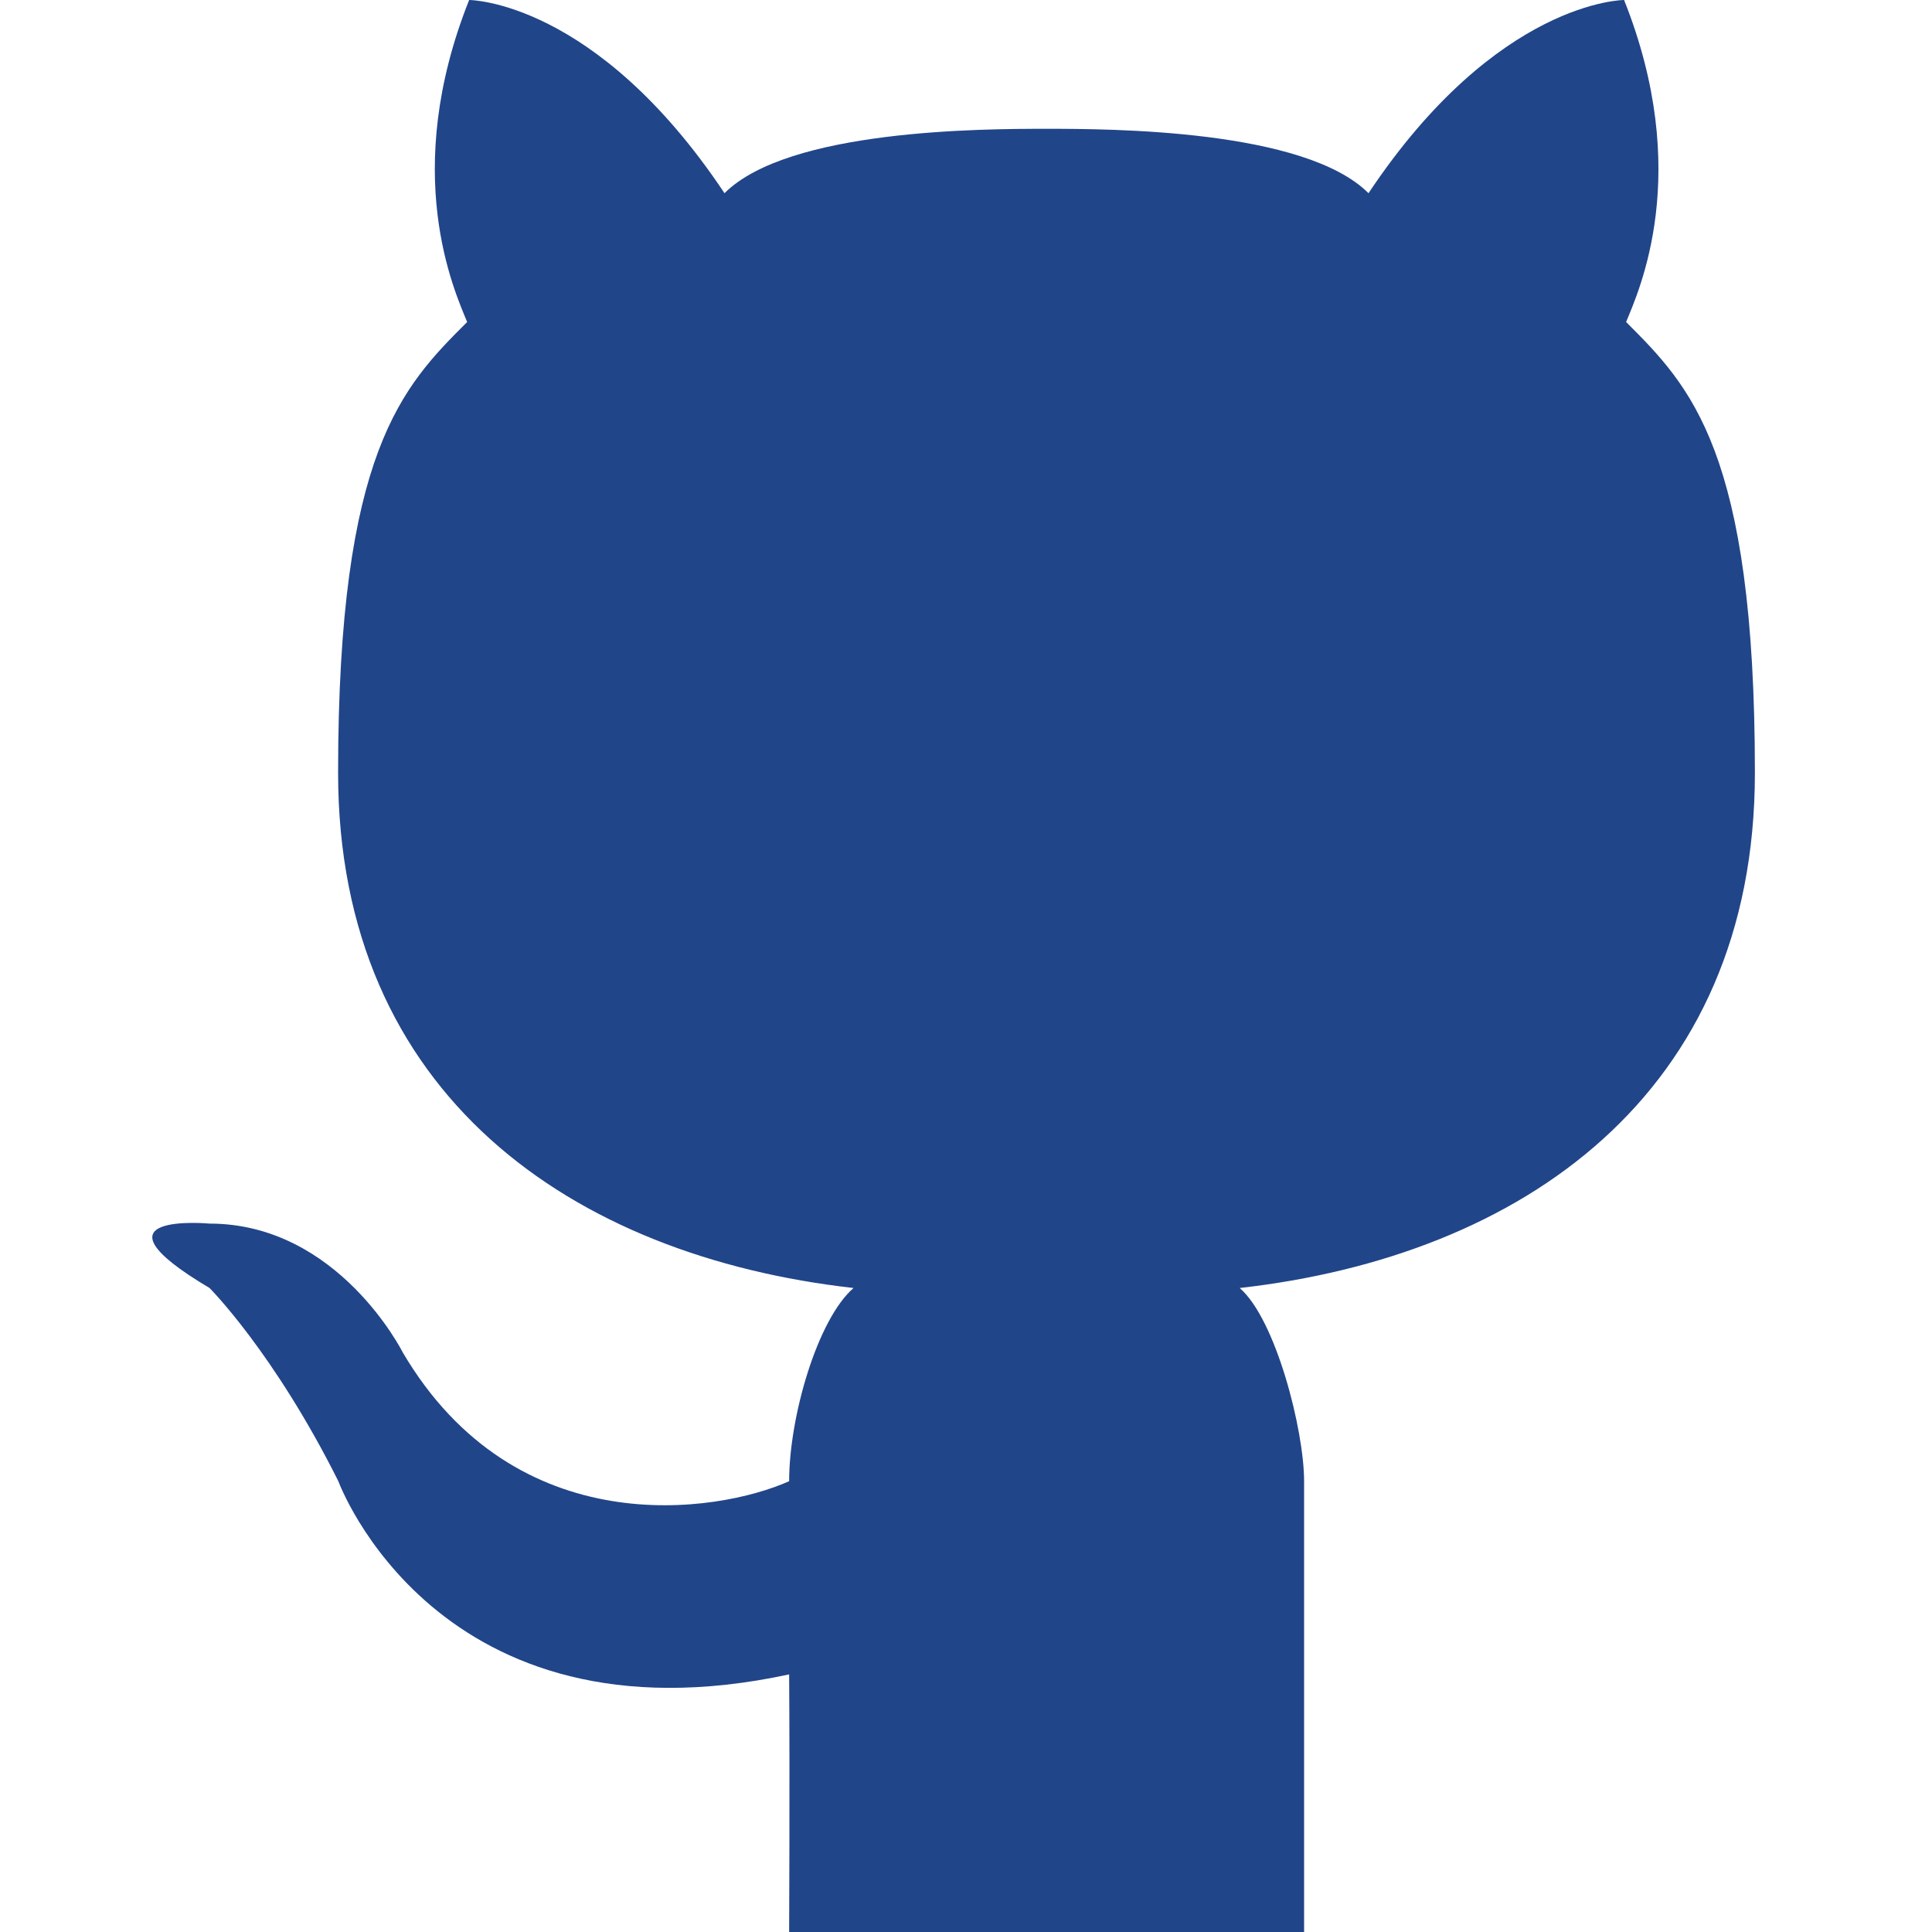 <svg width="24" height="24" viewBox="0 0 24 24" fill="none" xmlns="http://www.w3.org/2000/svg">
<path fill-rule="evenodd" clip-rule="evenodd" d="M16.2 24H13.003H9.803C9.803 24 9.812 22.102 9.803 20.8C5.425 21.742 4.203 18.4 4.203 18.4C3.403 16.8 2.603 16 2.603 16C1.003 15.05 2.603 15.2 2.603 15.2C4.203 15.2 5.003 16.8 5.003 16.8C6.407 19.185 8.906 18.801 9.803 18.4C9.803 17.6 10.154 16.39 10.603 16C7.109 15.606 4.2 13.6 4.2 9.6C4.2 5.6 5.003 4.8 5.803 4C5.642 3.606 4.972 2.148 5.828 0C5.828 0 7.4 0 9 2.4C9.793 1.607 12.2 1.6 13.001 1.6C13.8 1.6 16.207 1.607 17 2.4C18.6 0 20.175 0 20.175 0C21.031 2.148 20.362 3.606 20.2 4C21 4.8 21.8 5.6 21.8 9.6C21.8 13.6 18.894 15.606 15.4 16C15.85 16.39 16.2 17.768 16.2 18.4V24Z" fill="#214589"/>
</svg>
